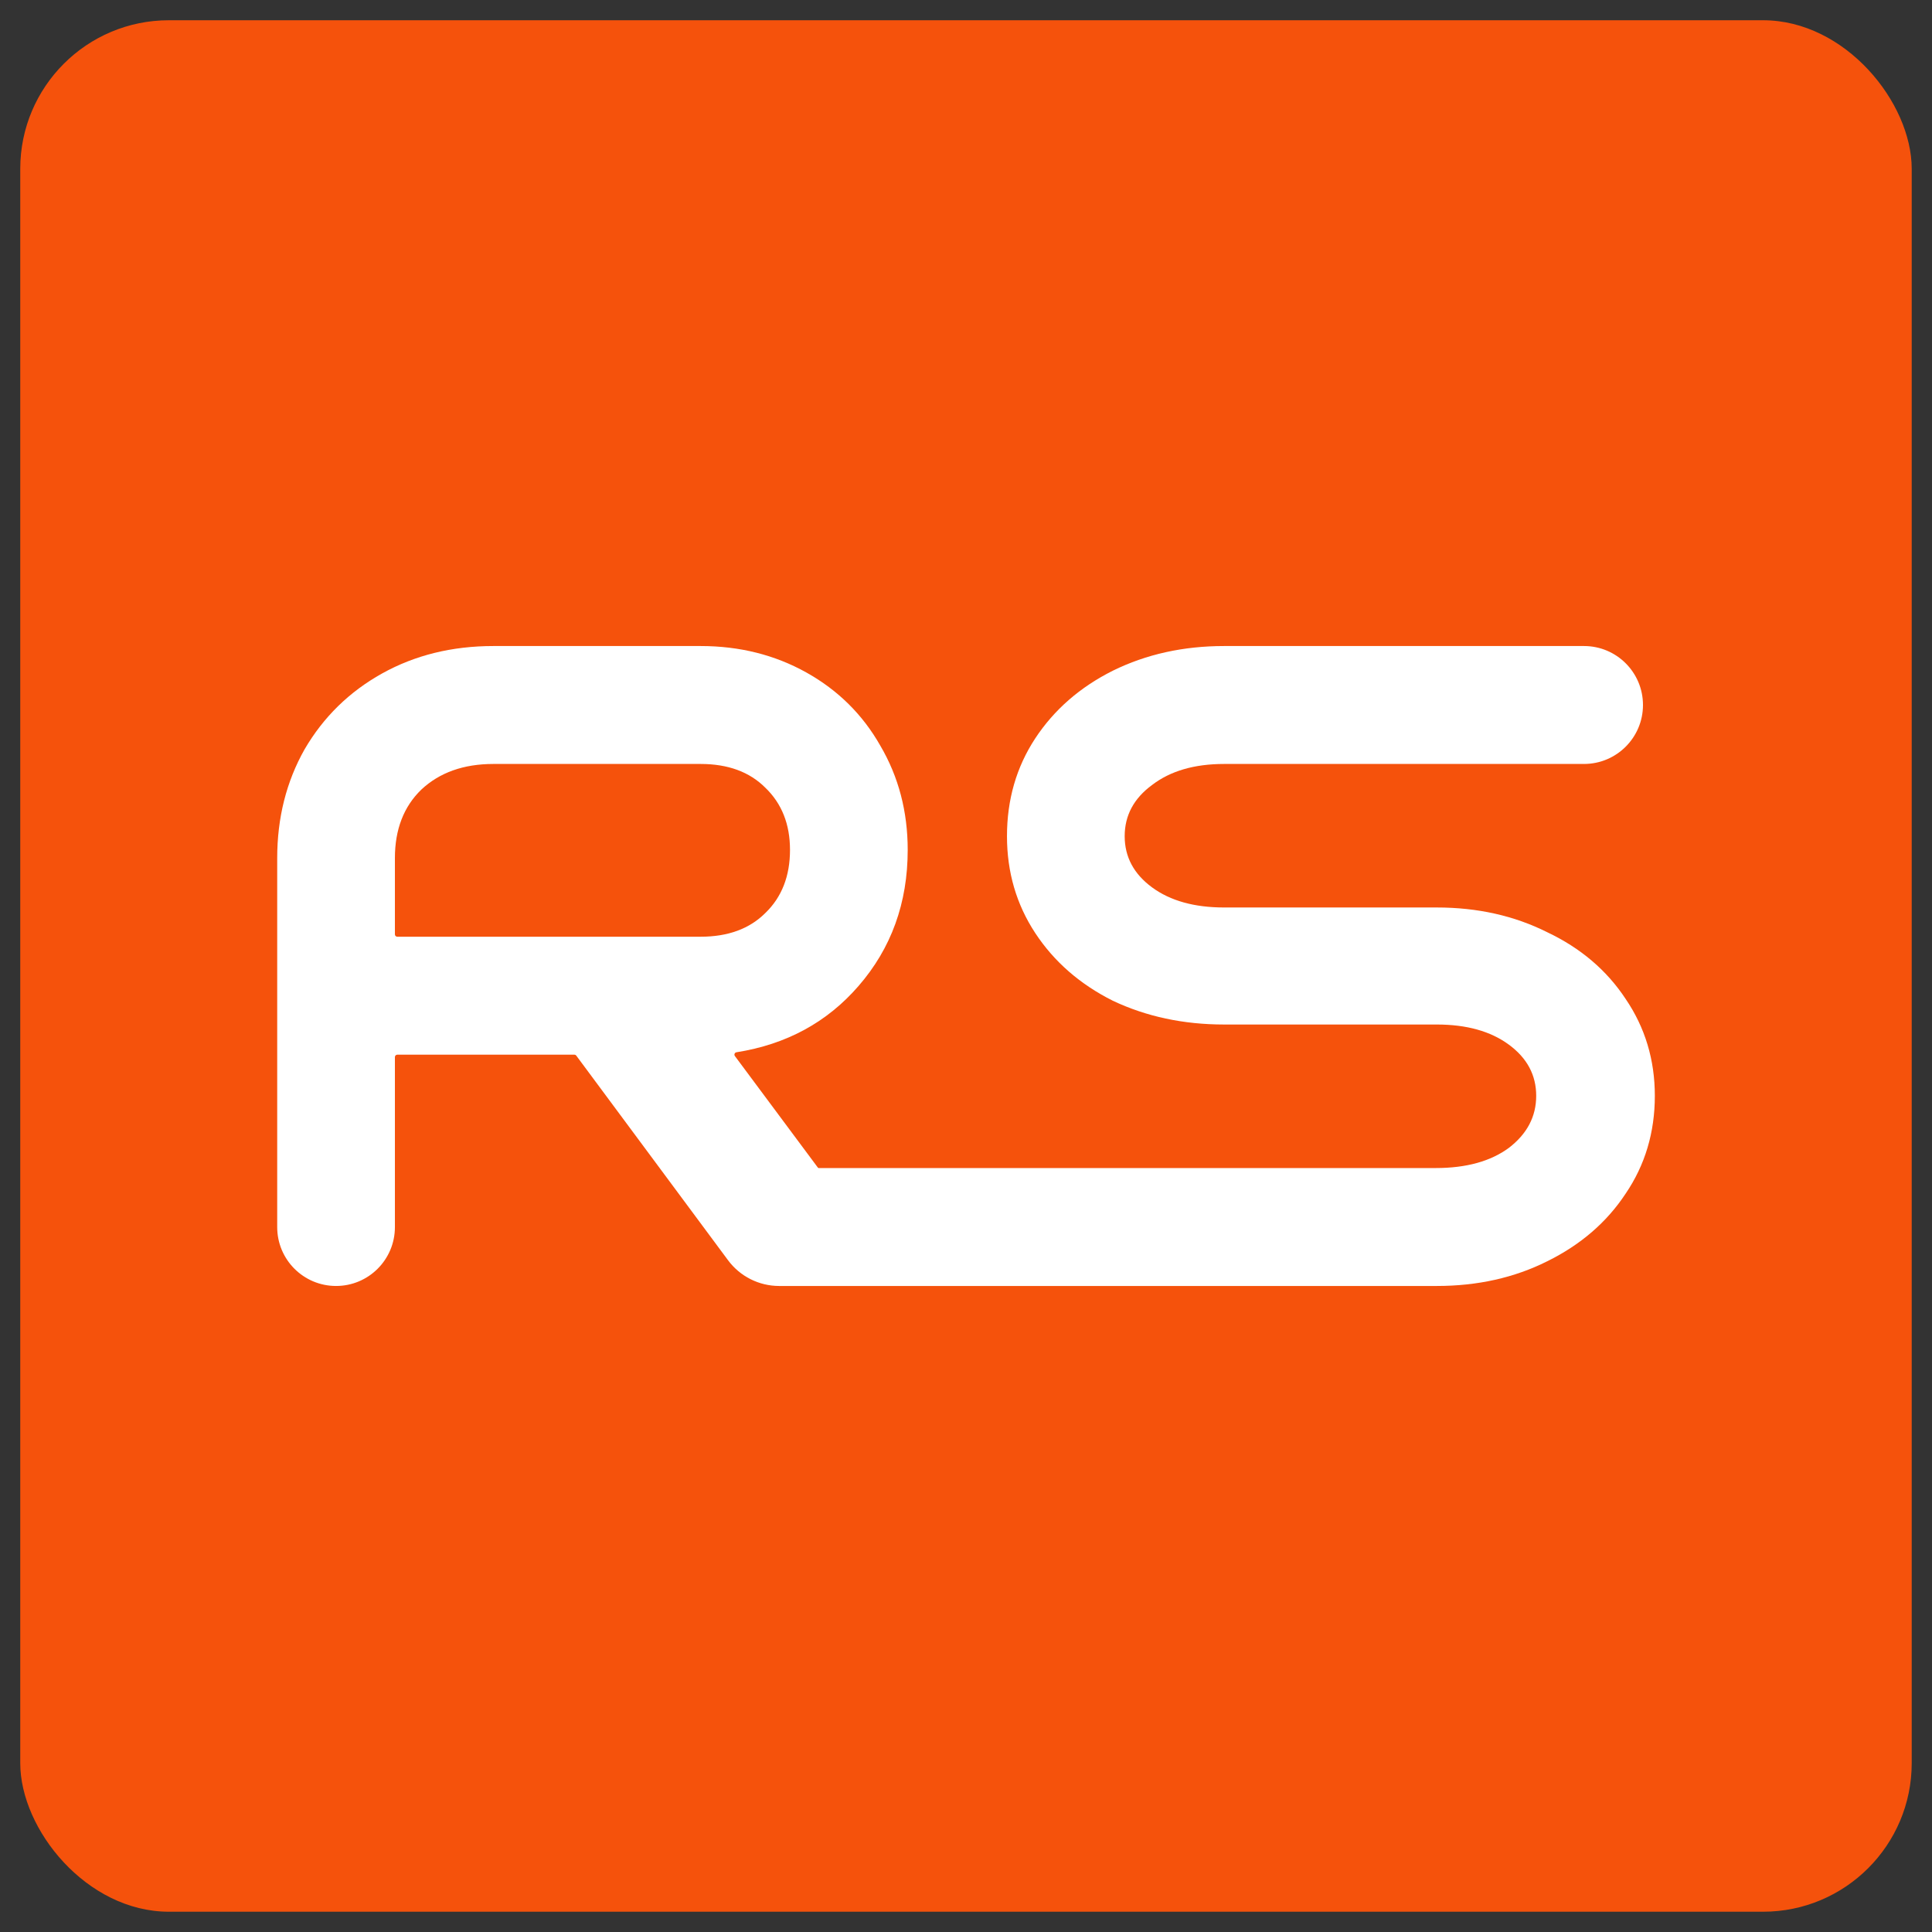 <svg width="52" height="52" viewBox="0 0 52 52" fill="none" xmlns="http://www.w3.org/2000/svg">
<rect x="0" y="0" width="52" height="52" fill="#333333" stroke="none"/>
<rect x="0.545" y="0.545" width="50.909" height="50.909" rx="4" fill="#F5520C"/>
<path d="M24.431 22.875C24.431 24.302 23.989 25.524 23.105 26.541C22.259 27.516 21.165 28.11 19.822 28.322C19.774 28.329 19.751 28.385 19.78 28.424L22.347 31.875C23.188 33.006 22.381 34.612 20.971 34.612C20.429 34.612 19.918 34.355 19.595 33.919L15.511 28.413C15.499 28.396 15.48 28.387 15.459 28.387H10.693C10.658 28.387 10.629 28.415 10.629 28.451V33.028C10.629 33.903 9.92 34.612 9.045 34.612C8.17 34.612 7.461 33.903 7.461 33.028V23.096C7.461 22.014 7.707 21.038 8.198 20.168C8.705 19.299 9.401 18.618 10.285 18.126C11.169 17.634 12.168 17.388 13.281 17.388H18.856C19.904 17.388 20.854 17.626 21.705 18.101C22.556 18.577 23.219 19.233 23.694 20.07C24.185 20.907 24.431 21.841 24.431 22.875ZM18.856 25.212C19.593 25.212 20.174 24.999 20.6 24.573C21.042 24.146 21.263 23.58 21.263 22.875C21.263 22.186 21.042 21.628 20.6 21.202C20.174 20.775 19.593 20.562 18.856 20.562H13.281C12.479 20.562 11.832 20.792 11.341 21.251C10.866 21.71 10.629 22.325 10.629 23.096V25.149C10.629 25.184 10.658 25.212 10.693 25.212H18.856Z" fill="white"/>
<path d="M32.948 20.562C32.146 20.562 31.499 20.751 31.008 21.128C30.517 21.489 30.271 21.948 30.271 22.506C30.271 23.064 30.517 23.523 31.008 23.884C31.499 24.245 32.146 24.425 32.948 24.425H38.67C39.767 24.425 40.758 24.647 41.642 25.09C42.542 25.516 43.246 26.115 43.754 26.886C44.278 27.657 44.54 28.526 44.54 29.494C44.54 30.478 44.278 31.356 43.754 32.127C43.246 32.898 42.542 33.505 41.642 33.948C40.758 34.391 39.767 34.612 38.67 34.612H20.965V31.438H38.646C39.464 31.438 40.119 31.257 40.61 30.896C41.102 30.519 41.347 30.052 41.347 29.494C41.347 28.936 41.102 28.477 40.61 28.116C40.119 27.755 39.472 27.575 38.67 27.575H32.948C31.851 27.575 30.852 27.361 29.952 26.935C29.068 26.492 28.372 25.885 27.864 25.114C27.357 24.343 27.103 23.474 27.103 22.506C27.103 21.522 27.357 20.644 27.864 19.873C28.372 19.102 29.068 18.495 29.952 18.052C30.852 17.609 31.851 17.388 32.948 17.388H42.633C43.51 17.388 44.221 18.098 44.221 18.975C44.221 19.851 43.51 20.562 42.633 20.562H32.948Z" fill="white"/>
</svg>
